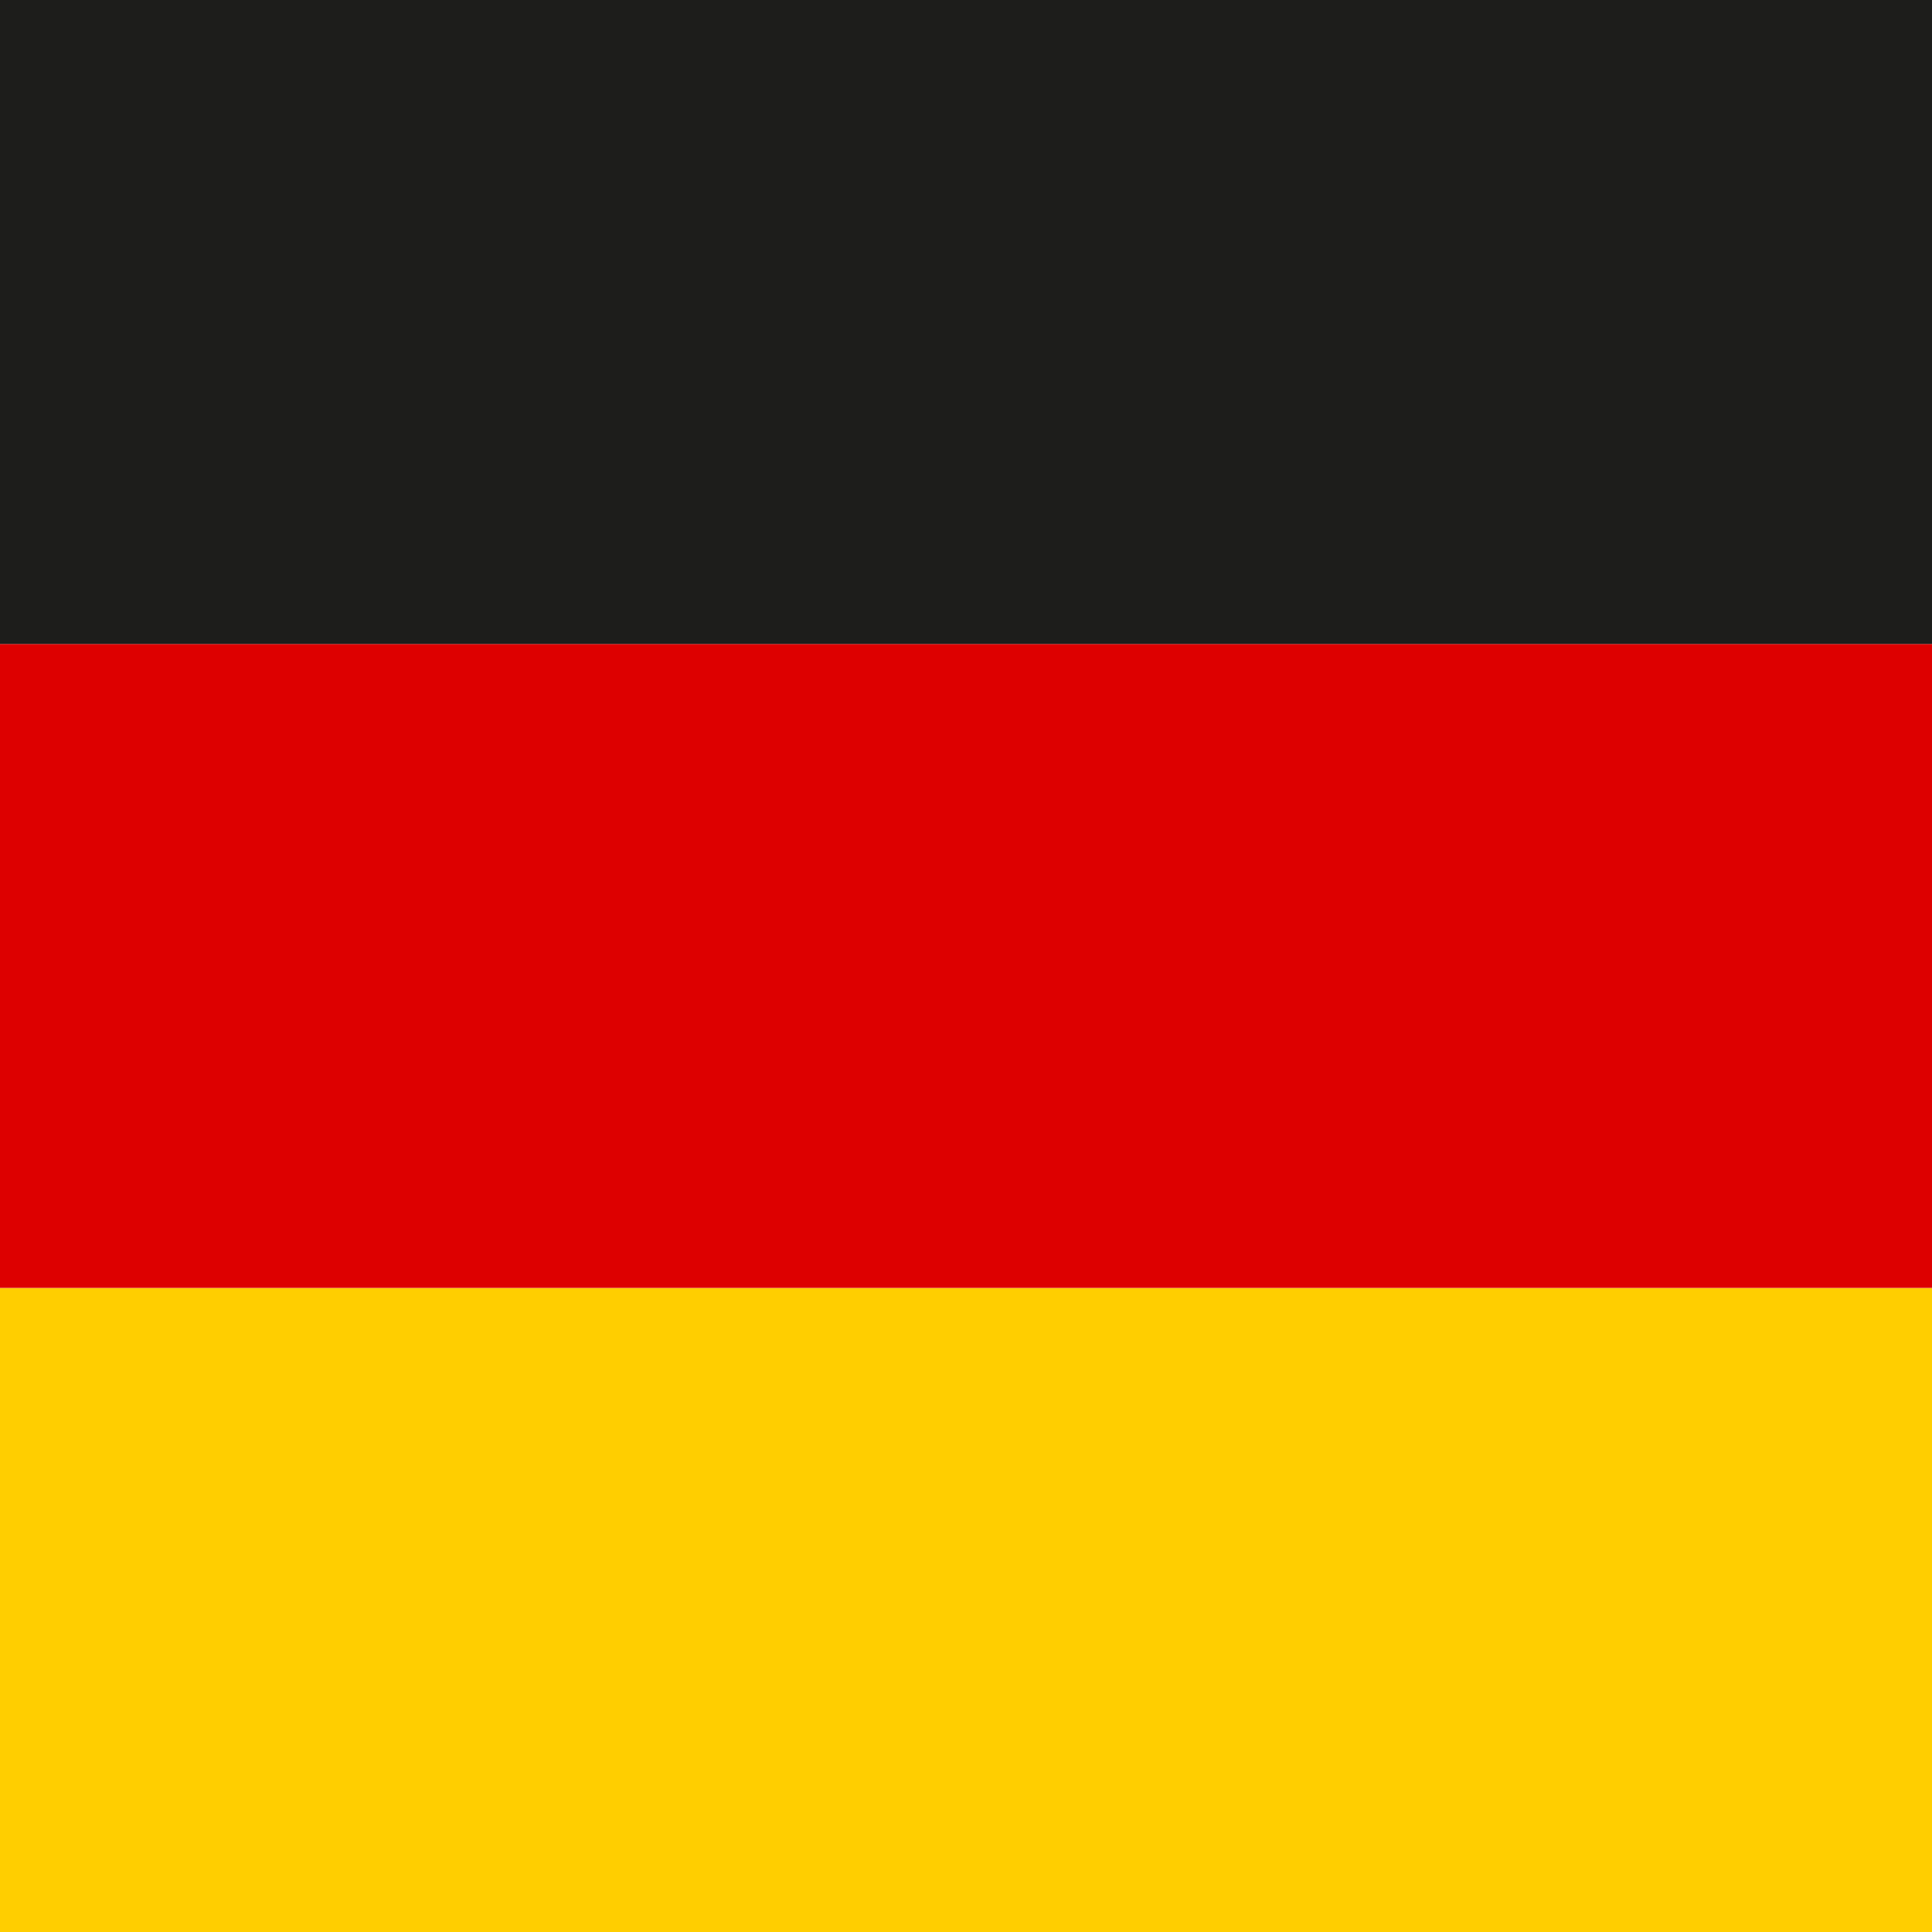 <?xml version="1.0" encoding="UTF-8"?>
<svg xmlns="http://www.w3.org/2000/svg" id="g5303" width="16" height="16" viewBox="0 0 16 16">
  <path id="rect3220" d="M32,341.333V336H16v5.333Z" transform="translate(-16 -325.333)" fill="#ffce00"></path>
  <path id="rect3990" d="M32,181.333V176H16v5.333Z" transform="translate(-16 -170.667)" fill="#d00"></path>
  <path id="rect3992" d="M32,21.333V16H16v5.333Z" transform="translate(-16 -16)" fill="#1d1d1b"></path>
</svg>
